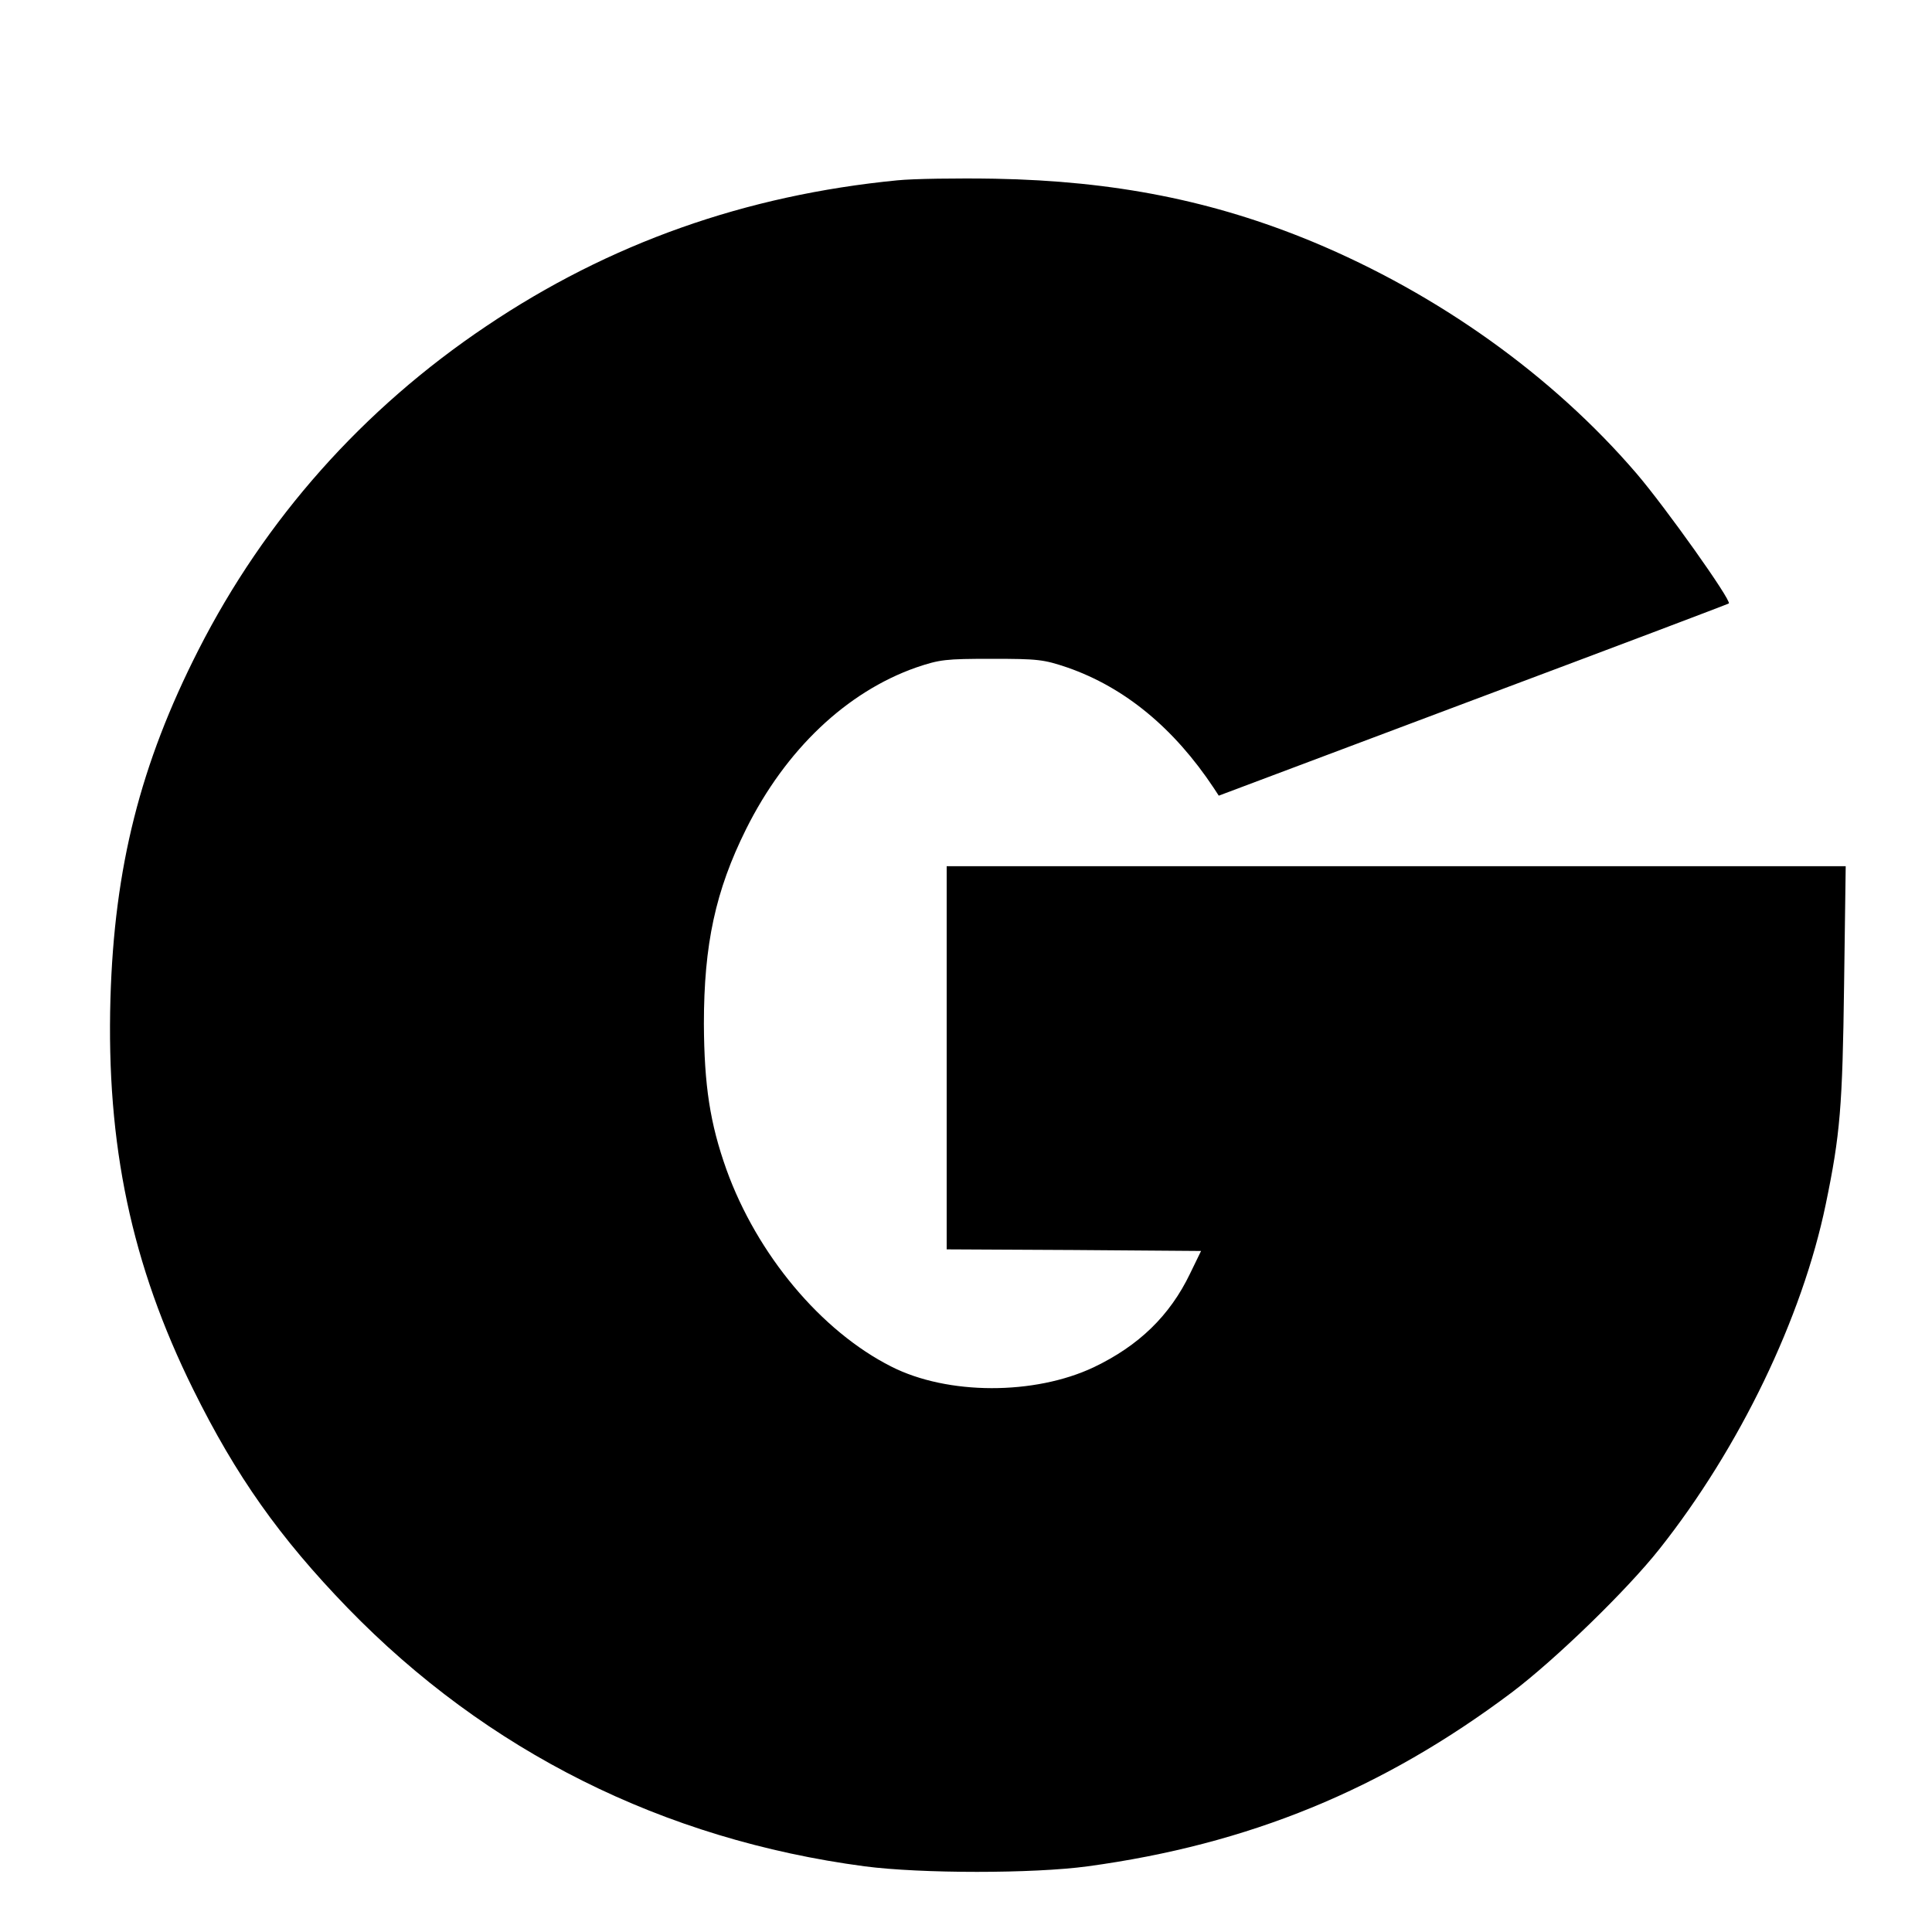 <?xml version="1.0" standalone="no"?>
<!DOCTYPE svg PUBLIC "-//W3C//DTD SVG 20010904//EN"
 "http://www.w3.org/TR/2001/REC-SVG-20010904/DTD/svg10.dtd">
<svg version="1.0" xmlns="http://www.w3.org/2000/svg"
 width="600pt" height="600pt" viewBox="0 0 600 600"
 preserveAspectRatio="xMidYMid meet">
<g transform="translate(0,600) scale(0.1,-0.1)"
fill="#000000" stroke="none">
<path d="M2787 5440 c-471 -46 -894 -195 -1277 -453 -383 -257 -687 -599 -894
-1006 -180 -354 -261 -674 -273 -1082 -13 -454 65 -826 257 -1214 133 -269
268 -460 480 -679 432 -445 980 -719 1605 -802 176 -23 524 -23 693 0 500 68
915 238 1317 540 135 102 357 317 459 446 248 313 443 717 516 1070 45 217 52
303 57 683 l5 367 -1396 0 -1396 0 0 -595 0 -595 395 -2 395 -3 -34 -70 c-63
-131 -159 -224 -299 -291 -184 -87 -454 -87 -629 2 -218 110 -417 348 -512
612 -51 143 -69 261 -70 452 0 247 36 414 131 605 123 247 312 426 528 502 74
25 91 27 235 27 144 0 161 -2 235 -27 178 -62 331 -188 455 -375 l15 -23 790
297 c435 163 792 298 794 300 9 9 -197 299 -287 404 -261 304 -616 557 -1005
719 -309 128 -616 189 -987 196 -118 2 -254 0 -303 -5z"/>
</g>
</svg>
